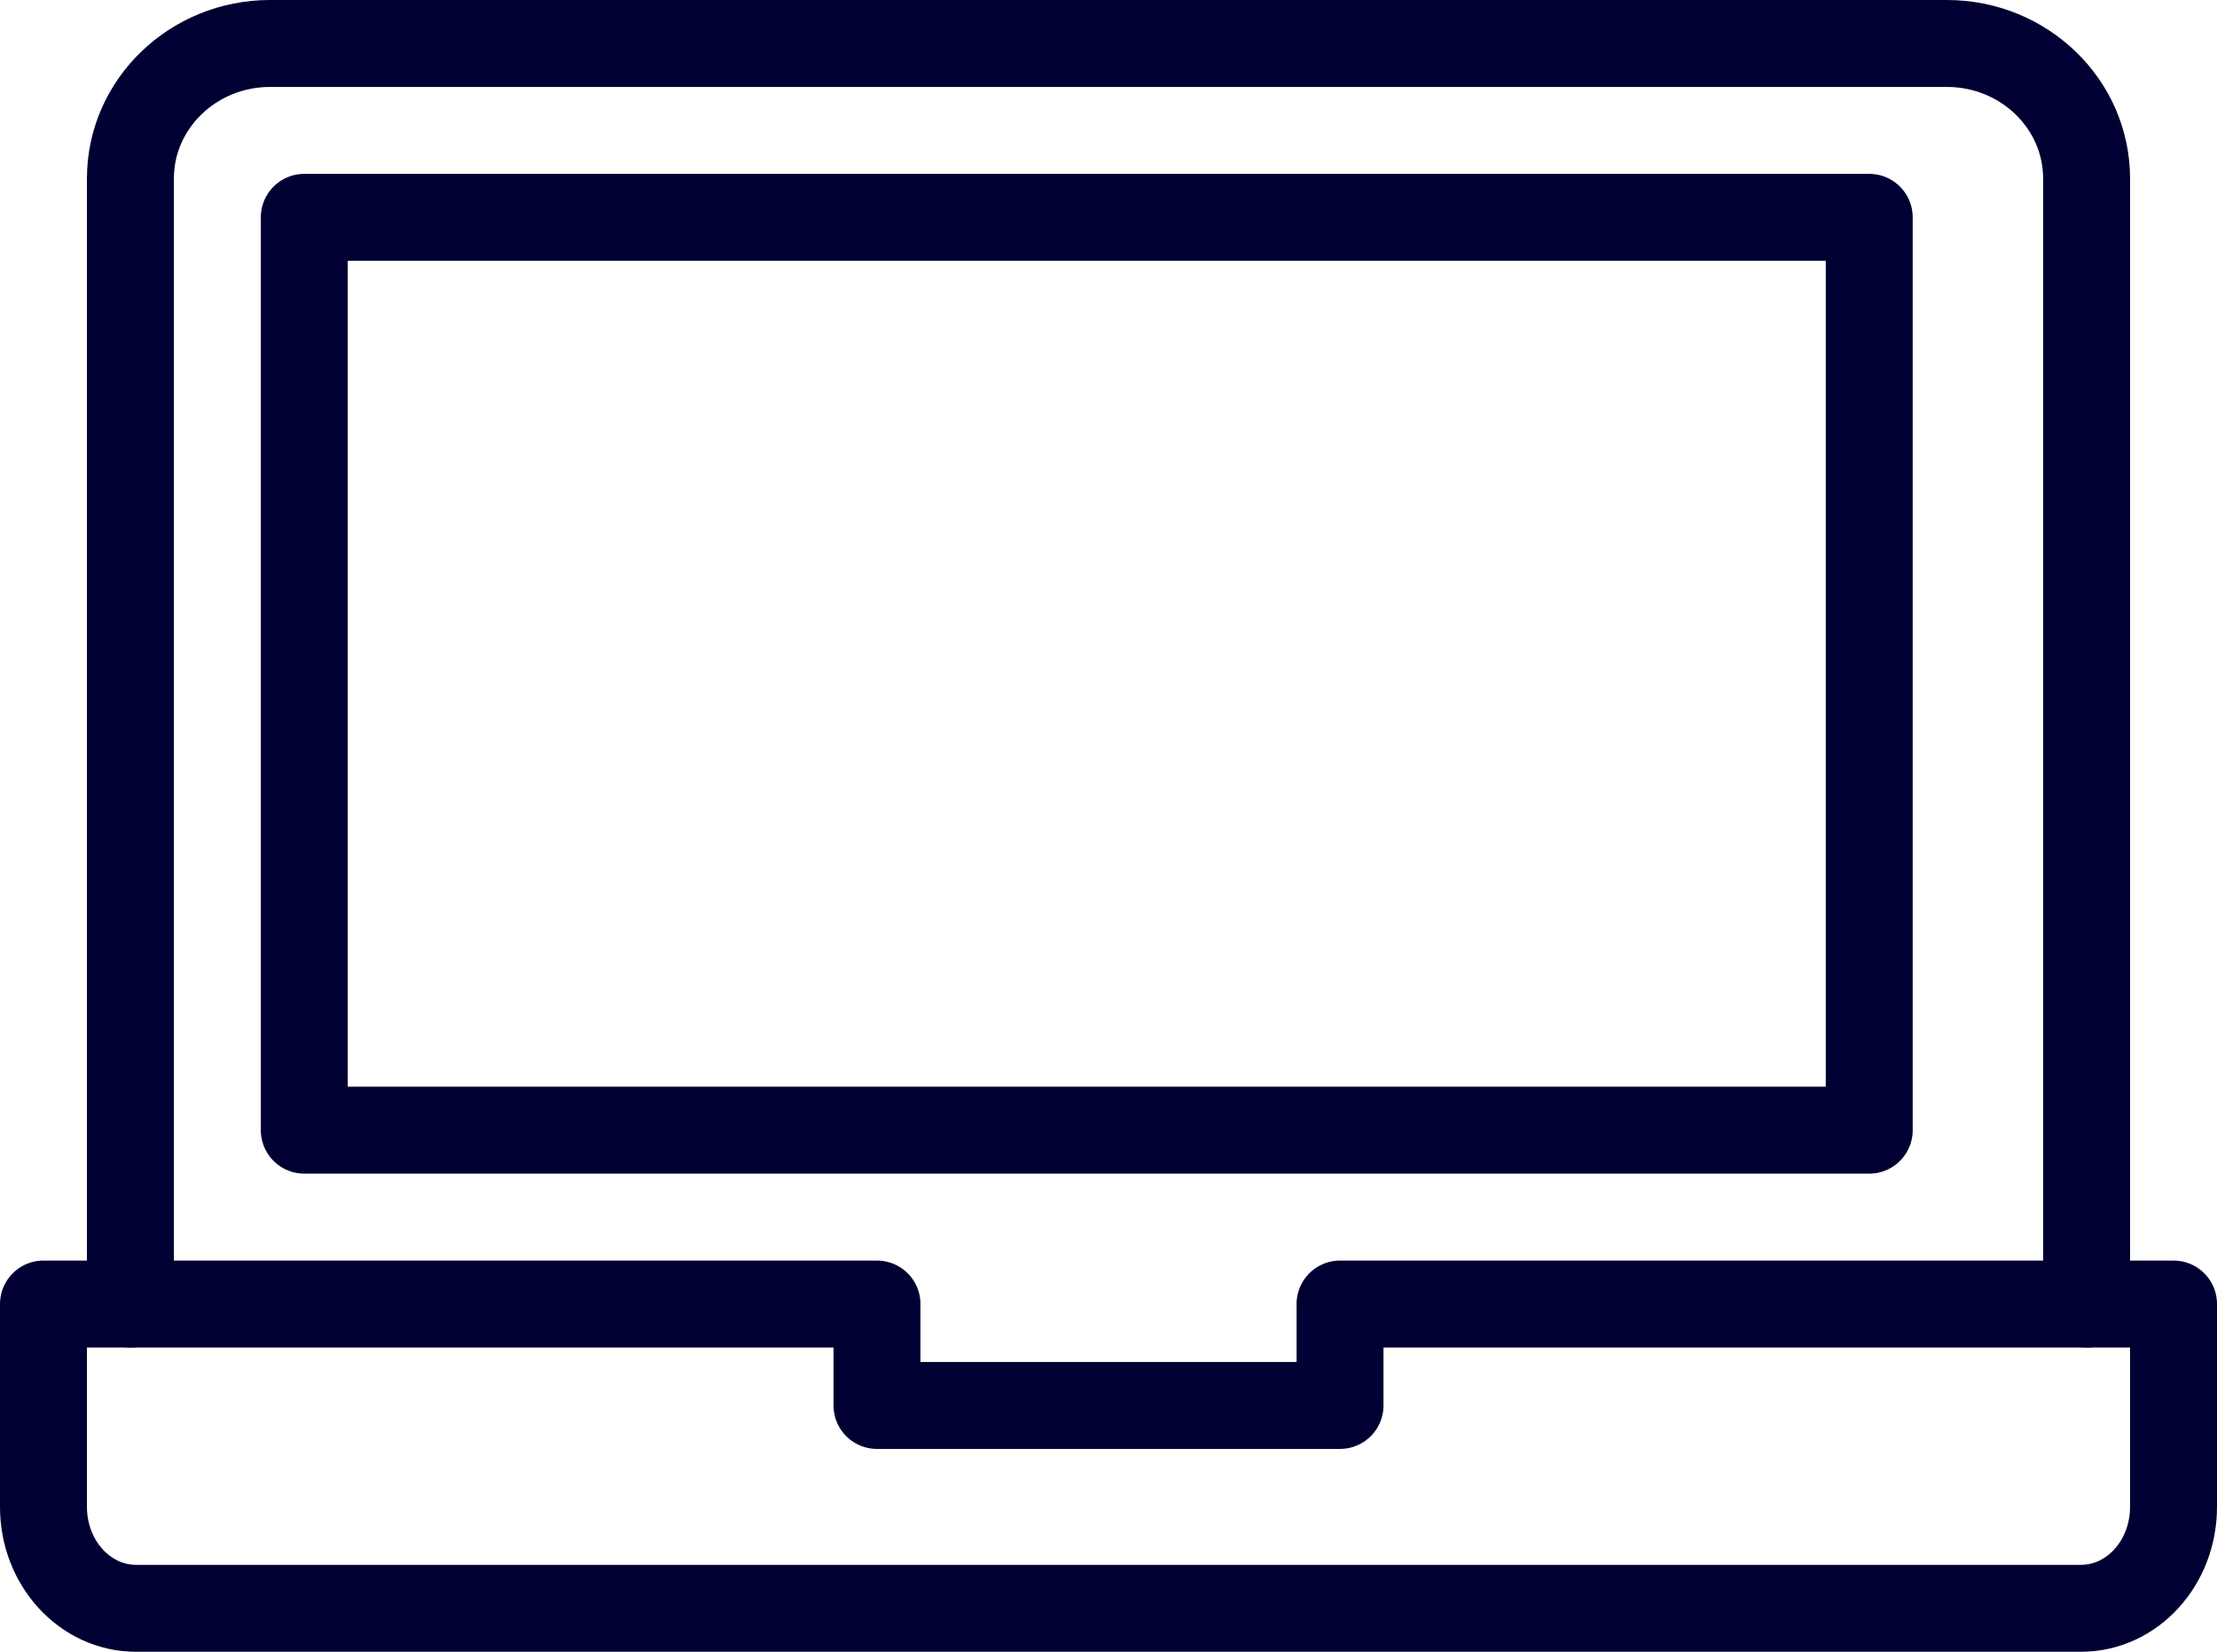<?xml version="1.0" encoding="UTF-8"?>
<svg width="51px" height="38px" viewBox="0 0 51 38" version="1.1" xmlns="http://www.w3.org/2000/svg" xmlns:xlink="http://www.w3.org/1999/xlink">
    <!-- Generator: Sketch 57 (83077) - https://sketch.com -->
    <title>Stroke 2048 + Stroke 2049 + Stroke 2050</title>
    <desc>Created with Sketch.</desc>
    <g id="✅-What---share---review-SEO-(MRC/PBO)" stroke="none" stroke-width="1" fill="none" fill-rule="evenodd" stroke-linecap="round" stroke-linejoin="round">
        <g id="Review-SEO" transform="translate(-1105, -4497)" stroke="#000032" stroke-width="2">
            <g id="Group-3" transform="translate(0, 4175)">
                <g id="//-4-COLUMN-CONTENT-COMPONENT-–-Desktop" transform="translate(130, 260)">
                    <g id="Section" transform="translate(975, 0)">
                        <g id="::-Icon">
                            <g id="Stroke-2048-+-Stroke-2049-+-Stroke-2050" transform="translate(1, 63)">
                                <polygon id="Stroke-2048" points="42 25 24 25 6 25 6 4 42 4"></polygon>
                                <path d="M2,29 L2,3.107 C2,1.392 3.44,0 5.214,0 L43.786,0 C45.56,0 47,1.392 47,3.107 L47,29" id="Stroke-2049"></path>
                                <path d="M29.826,29 L29.826,31.333 L19.174,31.333 L19.174,29 L0,29 L0,33.667 C0,34.957 0.954,36 2.13,36 L46.87,36 C48.048,36 49,34.957 49,33.667 L49,29 L29.826,29 L29.826,29 Z" id="Stroke-2050"></path>
                            </g>
                        </g>
                    </g>
                </g>
            </g>
        </g>
    </g>
</svg>